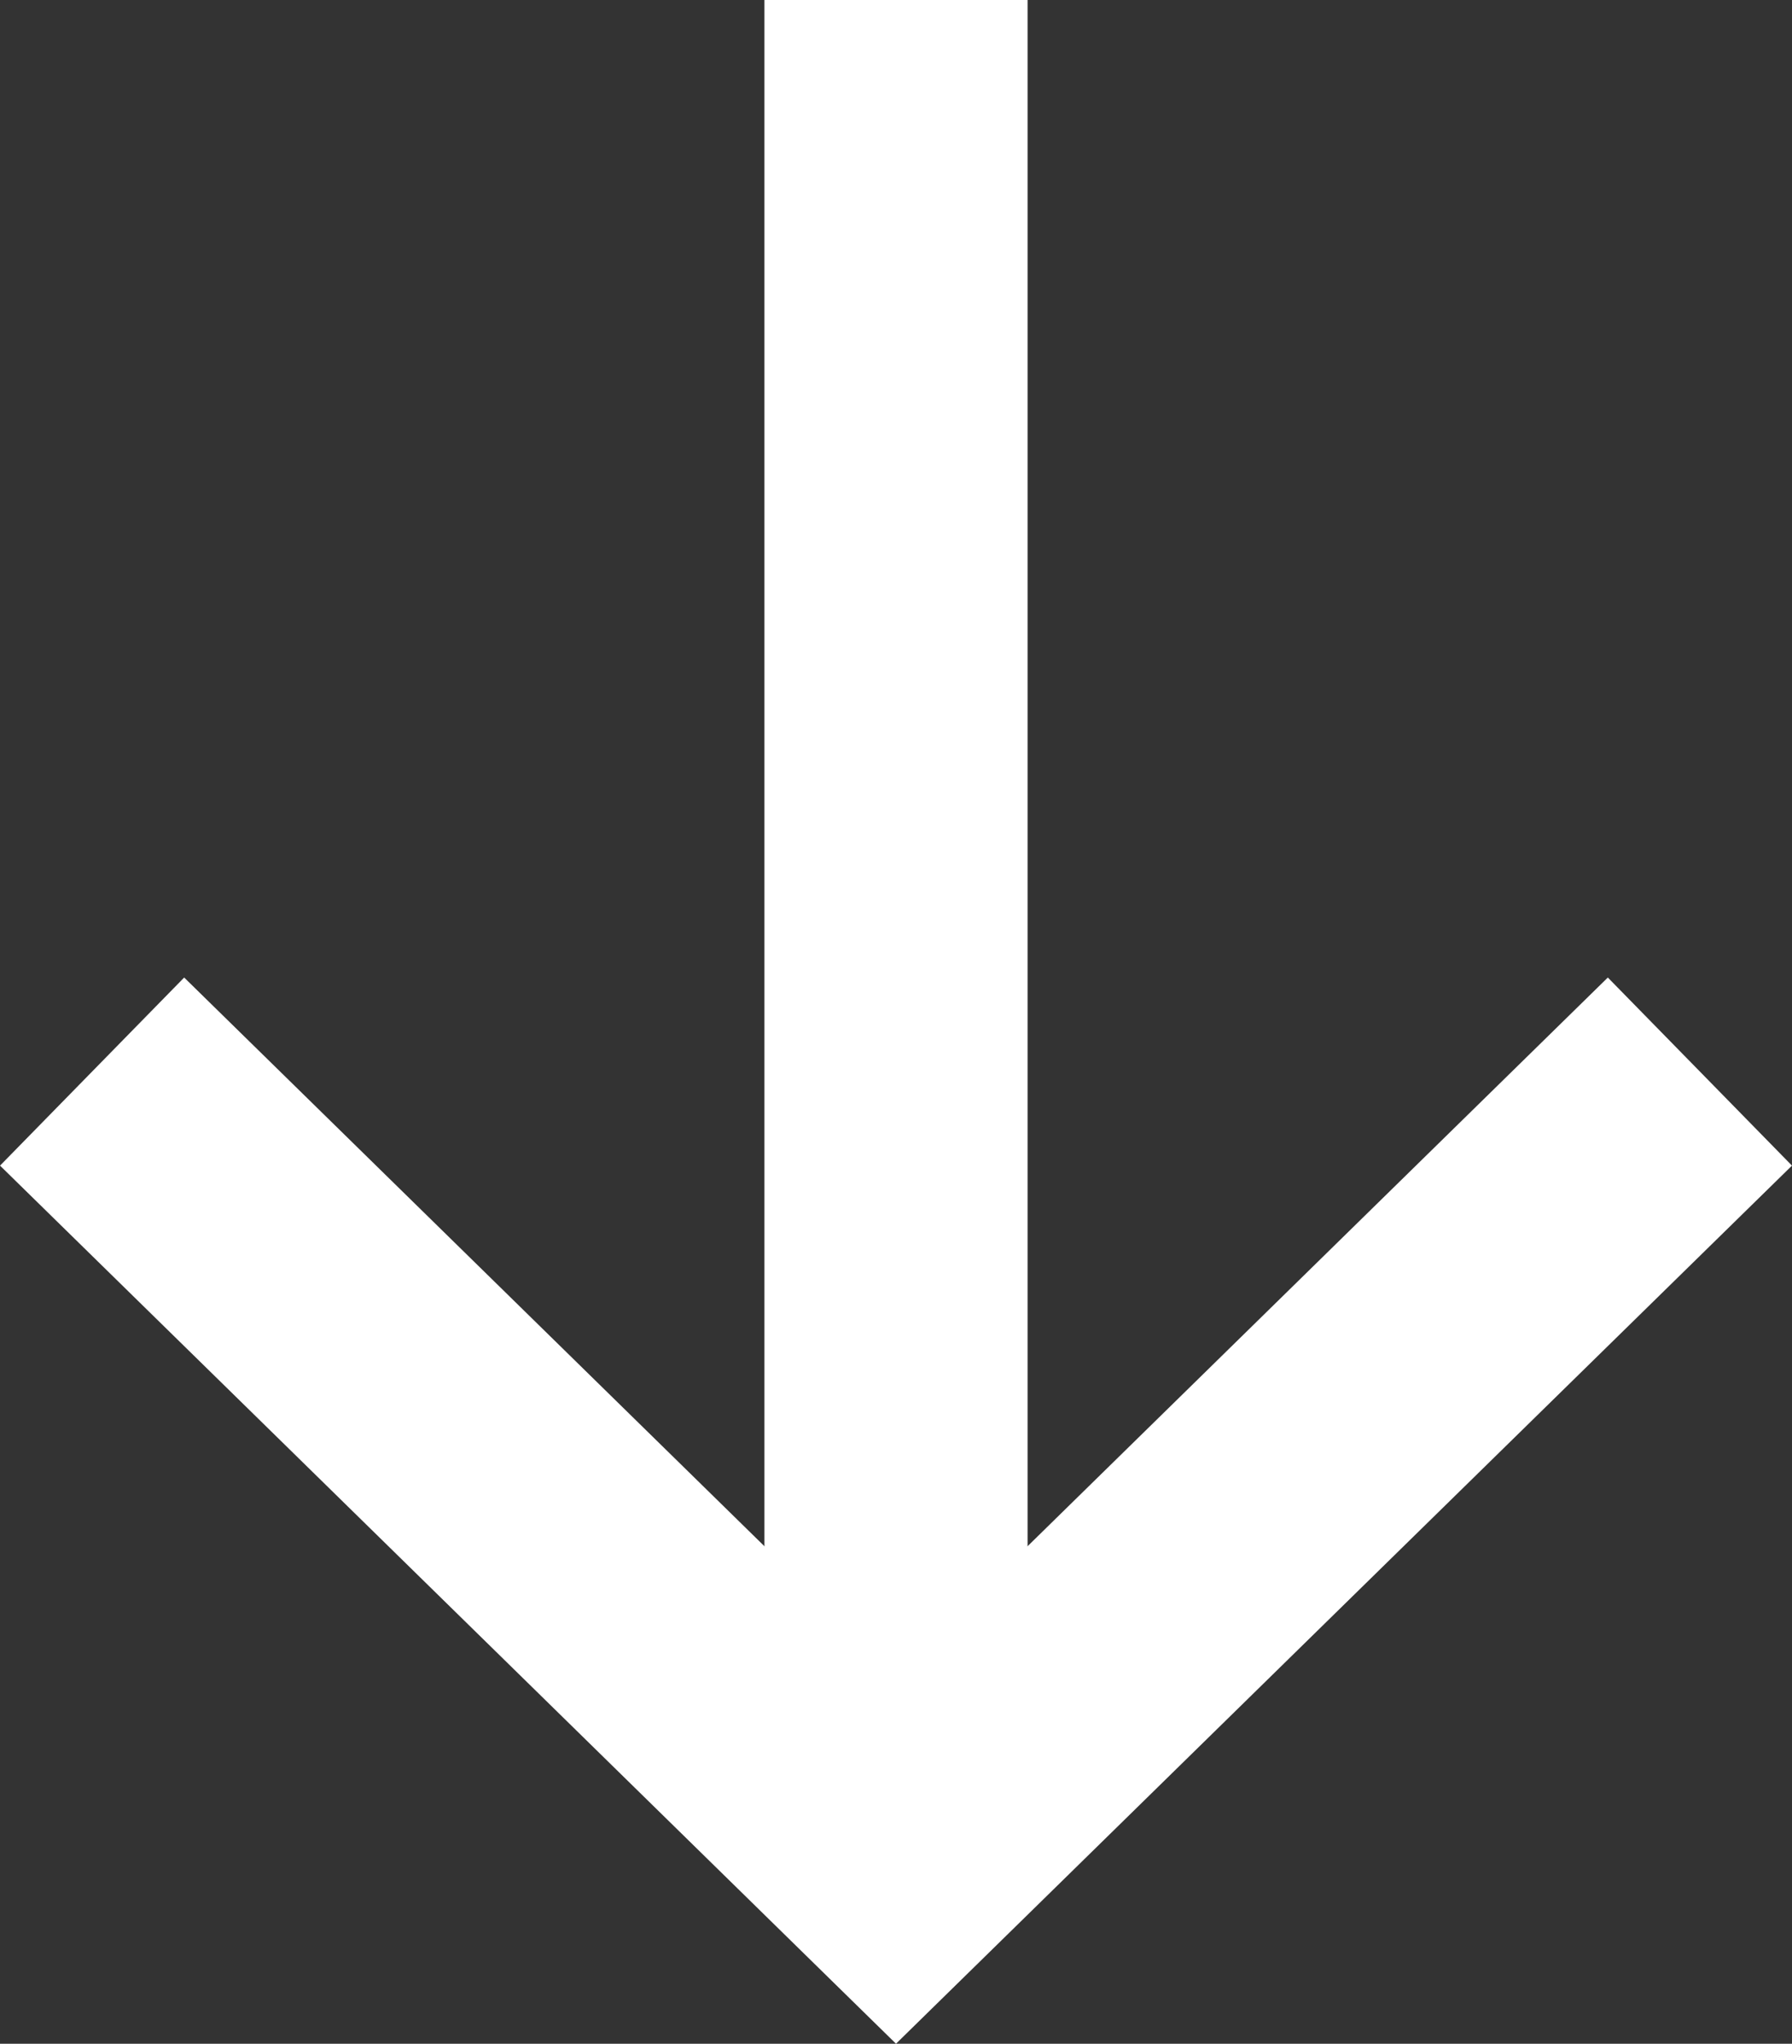 <svg xmlns="http://www.w3.org/2000/svg" xmlns:xlink="http://www.w3.org/1999/xlink" width="13.62" height="15.525" viewBox="0 0 13.62 15.525">
  <rect x="0" y="0" width="13.62" height="15.525" fill="#333333" stroke="none"/>
  <defs>
    <clipPath id="clip-path">
      <rect id="사각형_59" data-name="사각형 59" width="15.525" height="13.62" transform="translate(0 0)" fill="none"/>
    </clipPath>
  </defs>
  <g id="화살표_icon_" data-name="화살표((icon)" transform="translate(13.62) rotate(90)">
    <g id="그룹_66" data-name="그룹 66" clip-path="url(#clip-path)">
      <path id="패스_70" data-name="패스 70" d="M8.14,12.92l5.985-6.11L8.14.7" fill="none" stroke="#fff" stroke-width="2"/>
      <line id="선_1" data-name="선 1" x1="14.125" transform="translate(0 6.81)" fill="none" stroke="#fff" stroke-width="2"/>
    </g>
  </g>
</svg>
